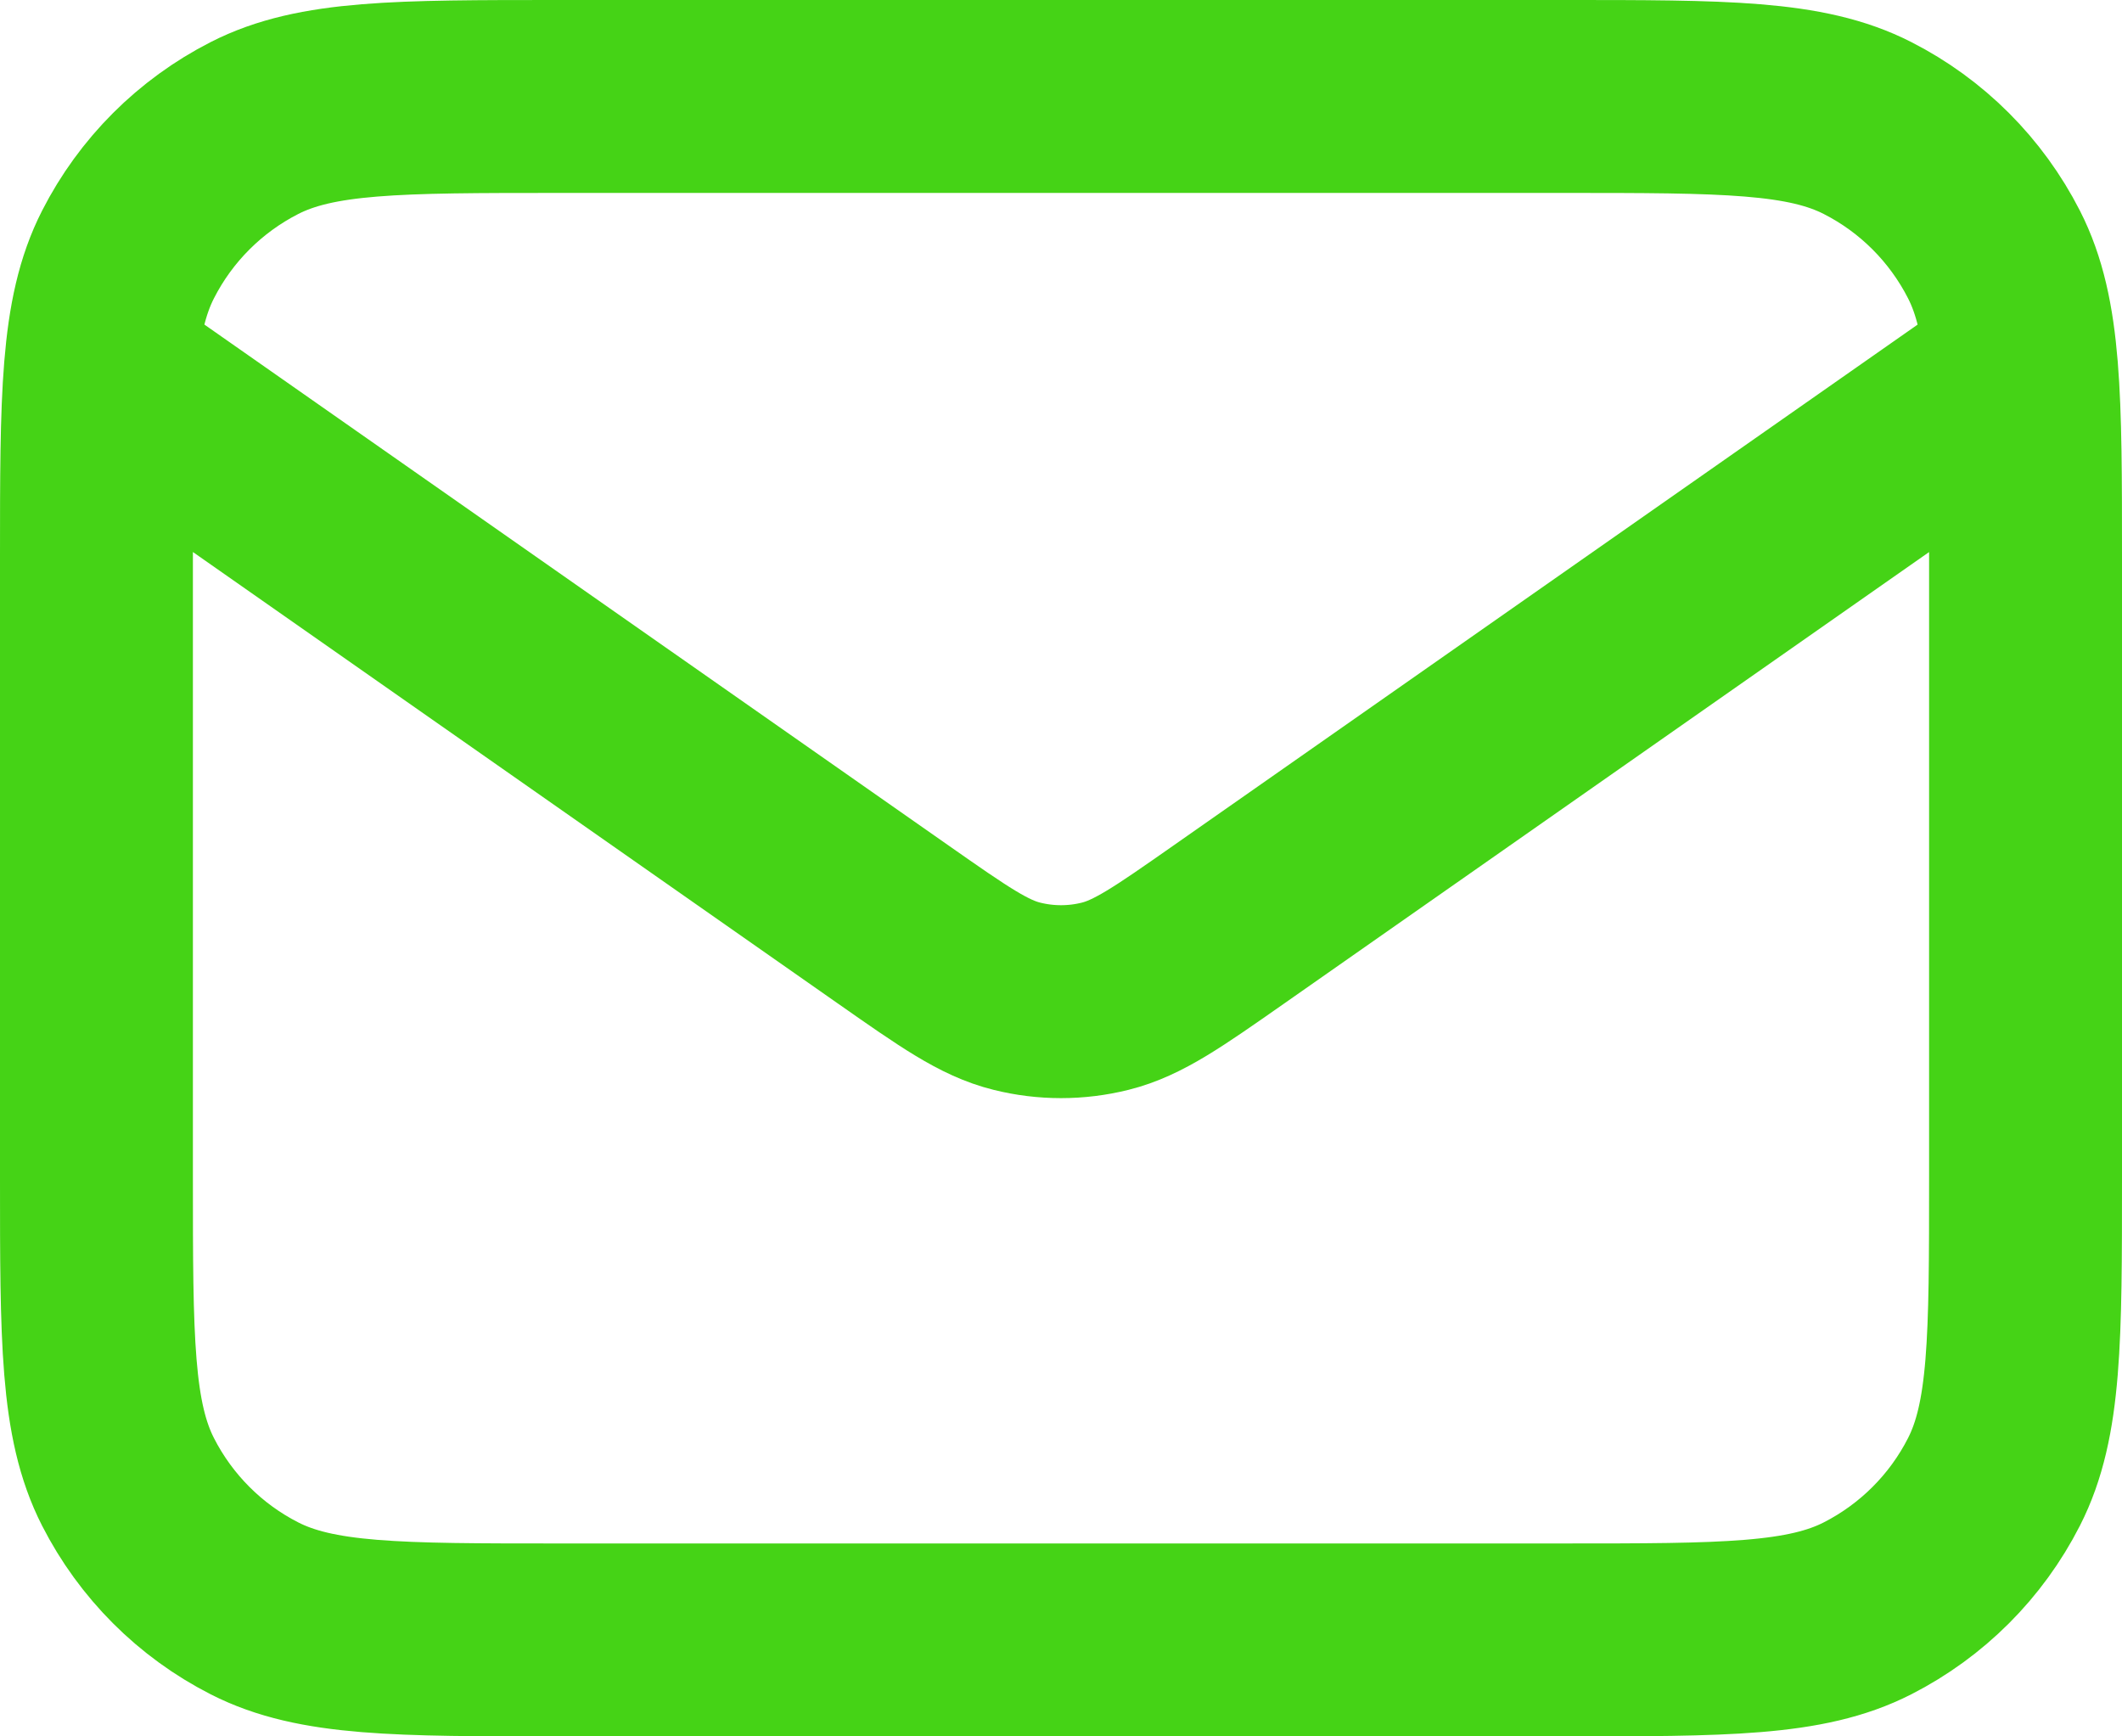 <?xml version="1.0" encoding="UTF-8"?>
<svg xmlns="http://www.w3.org/2000/svg" id="Layer_2" data-name="Layer 2" viewBox="0 0 363 297">
  <defs>
    <style>
      .cls-1 {
        fill: none;
        stroke: #45d316;
        stroke-linecap: round;
        stroke-linejoin: round;
        stroke-width: 33px;
      }
    </style>
  </defs>
  <g id="Layer_1-2" data-name="Layer 1">
    <path class="cls-1" d="M25.3,68.89l127.54,89.27c10.33,7.23,15.49,10.85,21.11,12.24,4.96,1.24,10.15,1.24,15.11,0,5.62-1.4,10.78-5.01,21.11-12.24l127.54-89.27M95.7,280.5h171.6c27.72,0,41.58,0,52.17-5.4,9.31-4.75,16.89-12.32,21.63-21.63,5.4-10.59,5.4-24.45,5.4-52.17v-105.6c0-27.72,0-41.58-5.4-52.17-4.75-9.31-12.32-16.89-21.63-21.63-10.59-5.4-24.45-5.4-52.17-5.4H95.7c-27.72,0-41.58,0-52.17,5.4-9.31,4.75-16.89,12.32-21.63,21.63-5.4,10.59-5.4,24.45-5.4,52.17v105.6c0,27.72,0,41.58,5.4,52.17,4.75,9.31,12.32,16.89,21.63,21.63,10.59,5.4,24.45,5.4,52.17,5.4Z"></path>
  </g>
</svg>
